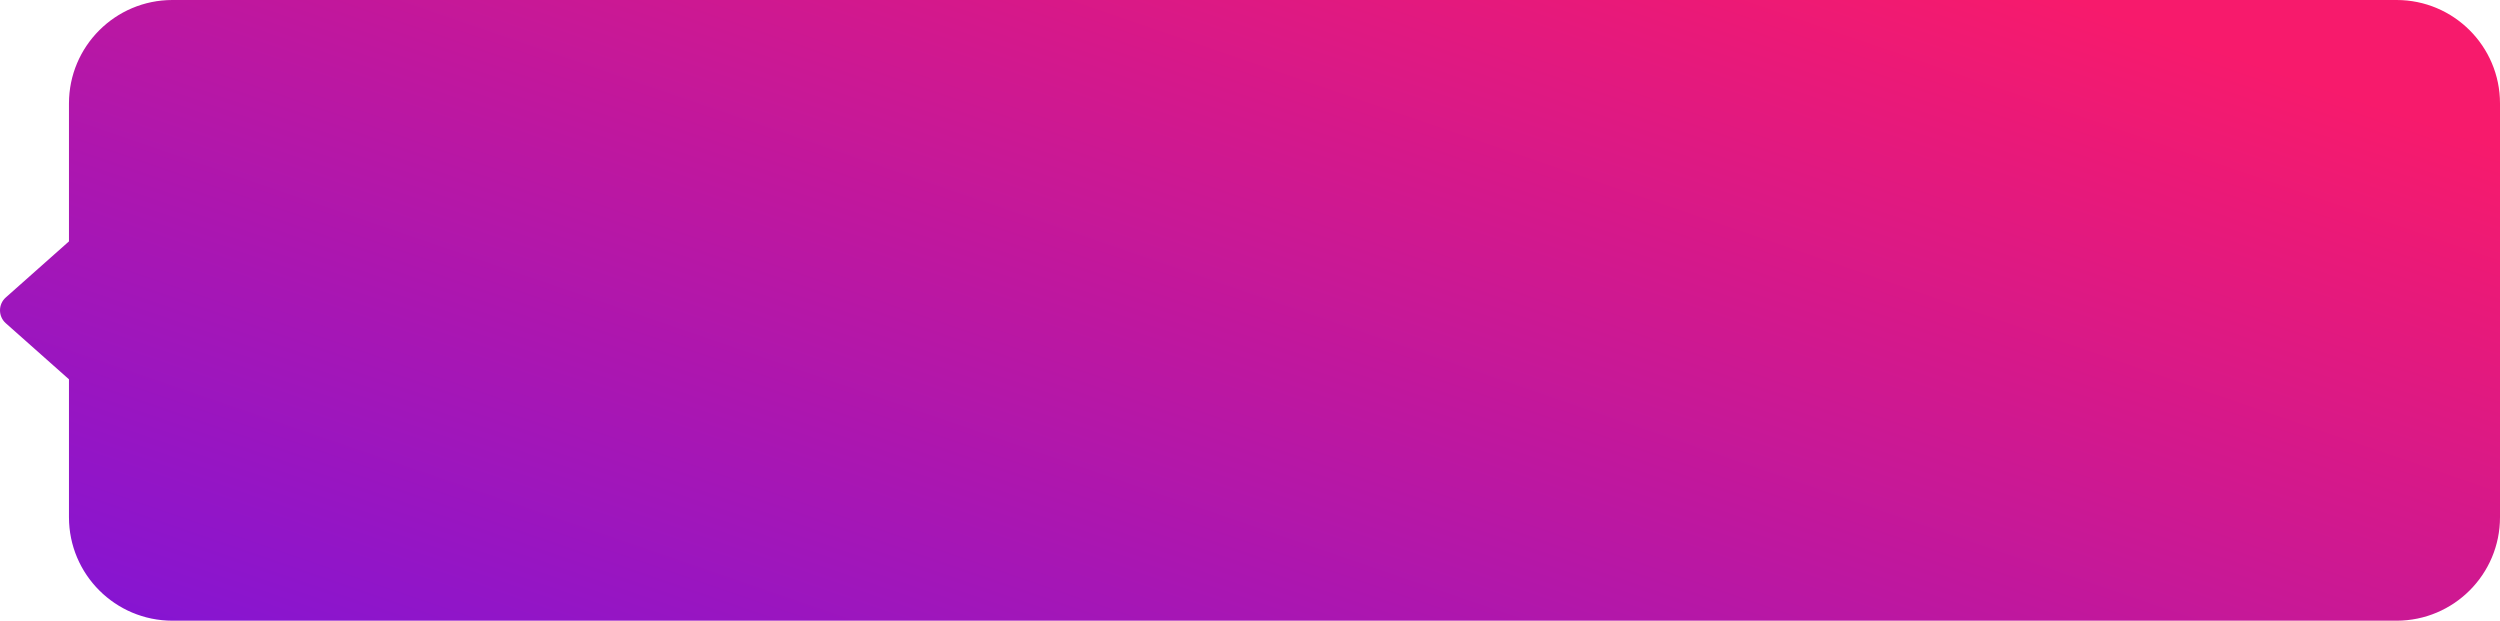 <?xml version="1.0" encoding="UTF-8"?> <svg xmlns="http://www.w3.org/2000/svg" width="290" height="72" viewBox="0 0 290 72" fill="none"> <path fill-rule="evenodd" clip-rule="evenodd" d="M20 0C13.373 0 8 5.373 8 12V28L0.672 34.505C-0.224 35.301 -0.224 36.699 0.672 37.495L8 44V60C8 66.627 13.373 72 20 72H278C284.627 72 290 66.627 290 60V12C290 5.373 284.627 0 278 0H20Z" fill="url(#paint0_linear)"></path> <defs> <linearGradient id="paint0_linear" x1="156.779" y1="159" x2="214.681" y2="-9.136" gradientUnits="userSpaceOnUse"> <stop stop-color="#6913EC"></stop> <stop offset="1" stop-color="#F71A6C"></stop> </linearGradient> </defs> </svg> 